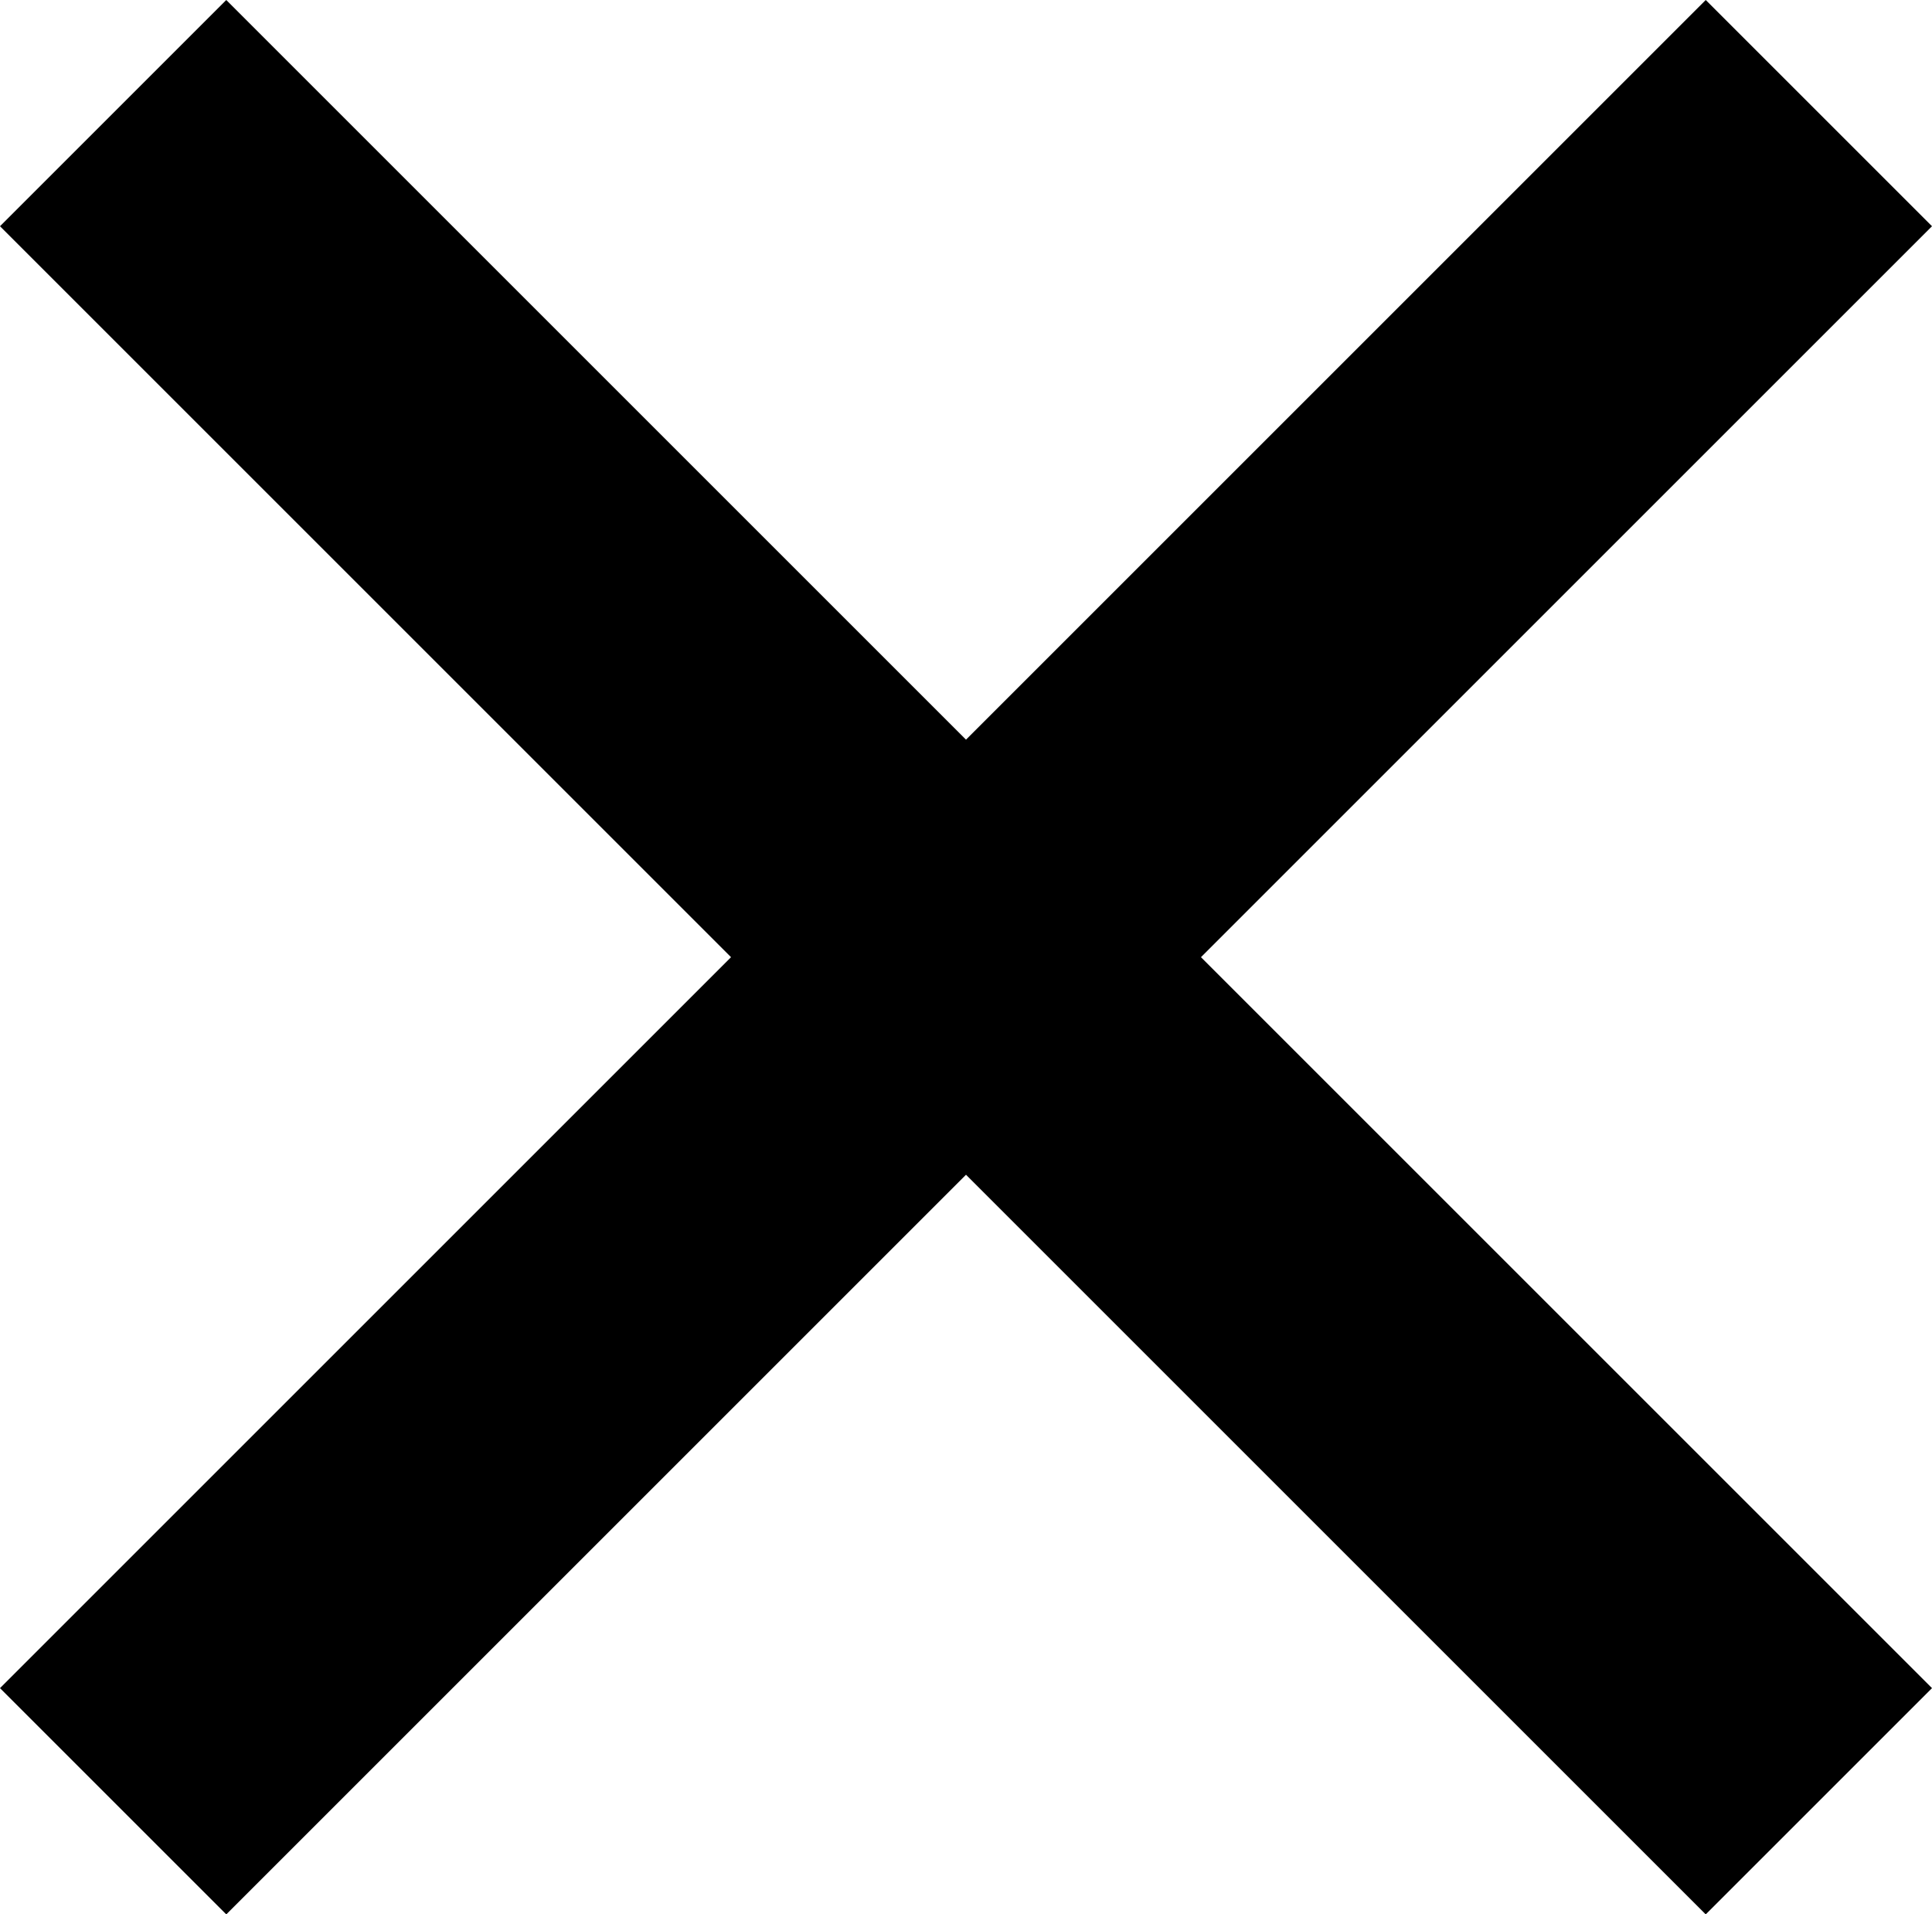 <?xml version="1.0" encoding="utf-8"?>
<!-- Generator: Adobe Illustrator 21.1.0, SVG Export Plug-In . SVG Version: 6.00 Build 0)  -->
<svg version="1.1" id="Layer_1" xmlns="http://www.w3.org/2000/svg" xmlns:xlink="http://www.w3.org/1999/xlink" x="0px" y="0px"
	 viewBox="0 0 11.1 11" style="enable-background:new 0 0 11.1 11;" xml:space="preserve">
<style type="text/css">
	.st0{fill:#000000;}
</style>
<title>keyboard_arrow_right - material copy 2</title>
<desc>Created with Sketch.</desc>
<g id="Artboard" transform="translate(-707, -1725)">
	<polygon id="keyboard_arrow_right---material-copy-2" class="st0" points="707,1734.7 711.2,1730.5 707,1726.3 708.3,1725 
		713.8,1730.5 708.3,1736 	"/>
</g>
<g id="Artboard_1_" transform="translate(-707, -1725)">
	<polygon id="keyboard_arrow_right---material-copy-2_1_" class="st0" points="716.8,1736 711.3,1730.5 716.8,1725 718.1,1726.3 
		713.9,1730.5 718.1,1734.7 	"/>
</g>
</svg>
